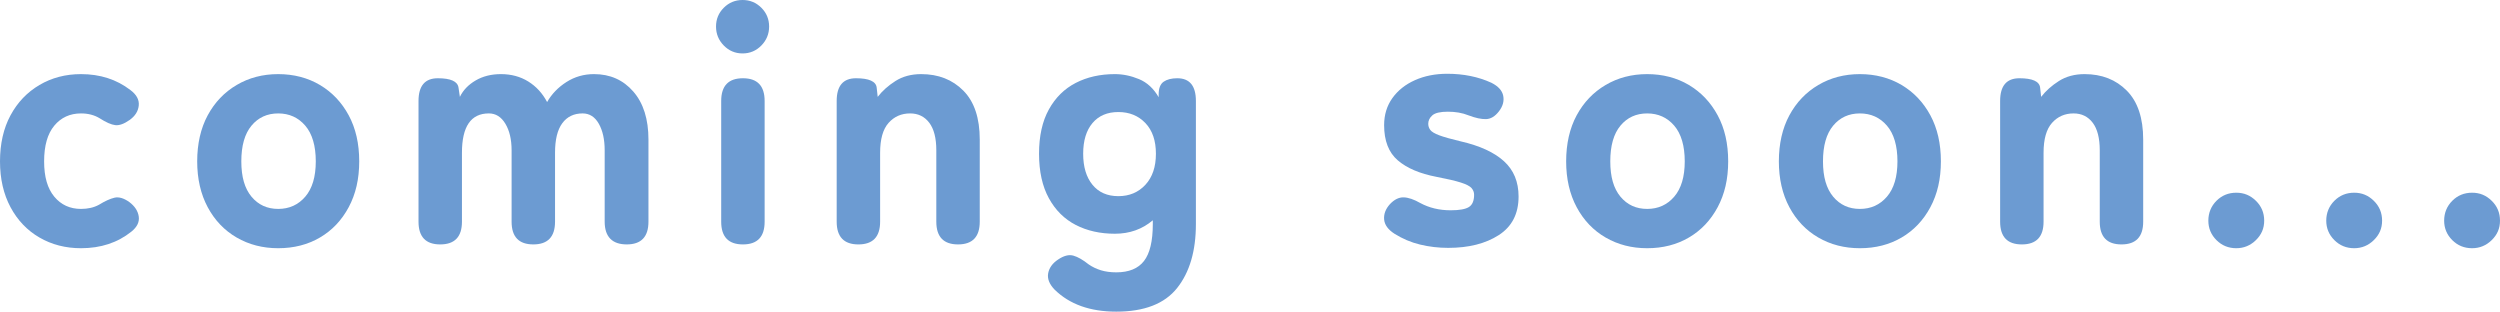 <?xml version="1.0" encoding="UTF-8"?>
<svg id="_レイヤー_2" data-name="レイヤー 2" xmlns="http://www.w3.org/2000/svg" viewBox="0 0 435.11 54.24">
  <defs>
    <style>
      .cls-1 {
        fill: #6c9bd2;
      }
    </style>
  </defs>
  <g id="_レイヤー_1-2" data-name="レイヤー 1">
    <g>
      <path class="cls-1" d="M14.1,43.2c-2.68,0-5.09-.62-7.23-1.86-2.14-1.24-3.82-3-5.04-5.28-1.22-2.28-1.83-4.94-1.83-7.98s.61-5.75,1.83-8.01c1.22-2.26,2.9-4.02,5.04-5.28,2.14-1.26,4.55-1.89,7.23-1.89,3.32,0,6.18.92,8.58,2.76,1.08.8,1.57,1.7,1.47,2.7-.1,1-.63,1.84-1.59,2.52-.96.68-1.79.98-2.49.9-.7-.08-1.61-.48-2.73-1.2-.92-.56-2-.84-3.24-.84-1.92,0-3.47.71-4.65,2.13-1.18,1.42-1.77,3.49-1.77,6.21s.59,4.73,1.77,6.15c1.18,1.42,2.73,2.13,4.65,2.13,1.2,0,2.24-.24,3.12-.72,1.04-.64,1.94-1.05,2.7-1.23.76-.18,1.62.07,2.58.75.96.72,1.51,1.56,1.65,2.52.14.96-.29,1.84-1.29,2.64-2.4,1.92-5.32,2.88-8.76,2.88Z"/>
      <path class="cls-1" d="M48.42,43.2c-2.68,0-5.09-.62-7.23-1.86-2.14-1.24-3.82-3-5.04-5.28-1.22-2.28-1.83-4.94-1.83-7.98s.61-5.75,1.83-8.01c1.22-2.26,2.9-4.02,5.04-5.28,2.14-1.26,4.55-1.89,7.23-1.89s5.14.63,7.26,1.89c2.12,1.26,3.79,3.02,5.01,5.28,1.22,2.26,1.83,4.93,1.83,8.01s-.61,5.7-1.83,7.98c-1.22,2.28-2.89,4.04-5.01,5.28-2.12,1.24-4.54,1.86-7.26,1.86ZM48.42,36.36c1.92,0,3.49-.71,4.71-2.13,1.22-1.42,1.83-3.47,1.83-6.15s-.61-4.79-1.83-6.21c-1.22-1.42-2.79-2.13-4.71-2.13s-3.47.71-4.65,2.13c-1.18,1.42-1.77,3.49-1.77,6.21s.59,4.73,1.77,6.15c1.18,1.42,2.73,2.13,4.65,2.13Z"/>
      <path class="cls-1" d="M76.62,42.54c-2.52,0-3.78-1.32-3.78-3.96v-21c0-2.64,1.12-3.96,3.36-3.96s3.44.54,3.6,1.62l.24,1.62c.56-1.16,1.47-2.11,2.73-2.85,1.26-.74,2.73-1.11,4.41-1.11,1.8,0,3.39.43,4.77,1.29,1.38.86,2.47,2.05,3.27,3.57.8-1.4,1.92-2.56,3.36-3.48,1.44-.92,3.04-1.38,4.8-1.38,2.8,0,5.08,1.01,6.84,3.03,1.76,2.02,2.64,4.81,2.64,8.37v14.28c0,2.64-1.26,3.96-3.78,3.96s-3.84-1.32-3.84-3.96v-12.42c0-1.88-.34-3.42-1.02-4.62-.68-1.2-1.62-1.8-2.82-1.8-1.52,0-2.7.57-3.54,1.71-.84,1.14-1.26,2.85-1.26,5.13v12c0,2.64-1.26,3.96-3.78,3.96s-3.78-1.32-3.78-3.96v-12.42c0-1.88-.36-3.42-1.08-4.62-.72-1.2-1.68-1.8-2.88-1.8-3.12,0-4.68,2.28-4.68,6.84v12c0,2.64-1.26,3.96-3.78,3.96Z"/>
      <path class="cls-1" d="M129.24,9.3c-1.28,0-2.37-.46-3.27-1.38-.9-.92-1.35-2.02-1.35-3.3s.45-2.37,1.35-3.27c.9-.9,1.99-1.35,3.27-1.35s2.37.45,3.27,1.35c.9.9,1.35,1.99,1.35,3.27s-.45,2.38-1.35,3.3c-.9.92-1.99,1.38-3.27,1.38ZM129.3,42.54c-2.52,0-3.78-1.32-3.78-3.96v-21c0-2.64,1.26-3.96,3.78-3.96s3.78,1.32,3.78,3.96v21c0,2.64-1.26,3.96-3.78,3.96Z"/>
      <path class="cls-1" d="M149.4,42.54c-2.52,0-3.78-1.32-3.78-3.96v-21c0-2.64,1.12-3.96,3.36-3.96s3.48.54,3.6,1.62l.18,1.62c.8-1.04,1.83-1.96,3.09-2.76,1.26-.8,2.75-1.2,4.47-1.2,3,0,5.45.96,7.35,2.88,1.9,1.92,2.85,4.76,2.85,8.52v14.28c0,2.64-1.26,3.96-3.78,3.96s-3.78-1.32-3.78-3.96v-12.42c0-2.12-.41-3.72-1.23-4.8-.82-1.08-1.93-1.62-3.33-1.62-1.52,0-2.77.55-3.75,1.65-.98,1.1-1.47,2.83-1.47,5.19v12c0,2.64-1.26,3.96-3.78,3.96Z"/>
      <path class="cls-1" d="M194.28,54.24c-4.56,0-8.14-1.28-10.74-3.84-.92-.96-1.29-1.91-1.11-2.85.18-.94.75-1.73,1.71-2.37,1-.68,1.89-.91,2.67-.69.78.22,1.67.73,2.67,1.53.64.44,1.35.78,2.13,1.02s1.67.36,2.67.36c2.2,0,3.81-.66,4.83-1.98s1.53-3.46,1.53-6.42v-.66c-1.84,1.56-4.04,2.34-6.6,2.34s-4.83-.51-6.81-1.53c-1.98-1.02-3.54-2.57-4.68-4.65-1.14-2.08-1.71-4.66-1.71-7.74s.57-5.65,1.71-7.71c1.14-2.06,2.7-3.6,4.68-4.62,1.98-1.02,4.25-1.53,6.81-1.53,1.4,0,2.8.29,4.2.87,1.4.58,2.54,1.63,3.42,3.15v-.48c0-1.08.29-1.82.87-2.22.58-.4,1.37-.6,2.37-.6,2.16,0,3.24,1.32,3.24,3.96v21.42c0,4.68-1.09,8.39-3.27,11.13-2.18,2.74-5.71,4.11-10.59,4.11ZM194.64,34.14c1.92,0,3.49-.66,4.71-1.98,1.22-1.32,1.83-3.12,1.83-5.4s-.61-4.06-1.83-5.34c-1.22-1.28-2.79-1.92-4.71-1.92s-3.42.64-4.5,1.92c-1.08,1.28-1.62,3.06-1.62,5.34s.54,4.08,1.62,5.4c1.08,1.32,2.58,1.98,4.5,1.98Z"/>
      <path class="cls-1" d="M252.06,43.14c-1.68,0-3.31-.19-4.89-.57-1.58-.38-3.07-1.01-4.47-1.89-1.12-.72-1.72-1.55-1.8-2.49s.26-1.83,1.02-2.67c.76-.8,1.55-1.19,2.37-1.17.82.02,1.79.35,2.91.99,1.56.84,3.32,1.26,5.28,1.26,1.52,0,2.58-.19,3.18-.57.6-.38.9-1.09.9-2.13,0-.44-.15-.83-.45-1.17-.3-.34-.92-.66-1.86-.96-.94-.3-2.35-.63-4.23-.99-2.92-.56-5.17-1.52-6.75-2.88-1.58-1.36-2.37-3.4-2.37-6.12,0-1.8.48-3.37,1.44-4.71.96-1.34,2.27-2.38,3.93-3.12s3.53-1.11,5.61-1.11c2.84,0,5.4.52,7.68,1.56,1.2.6,1.89,1.36,2.07,2.28.18.92-.07,1.82-.75,2.7-.68.88-1.43,1.33-2.25,1.35-.82.02-1.81-.19-2.97-.63-.6-.24-1.2-.41-1.8-.51-.6-.1-1.22-.15-1.86-.15-1.32,0-2.22.21-2.7.63-.48.42-.72.91-.72,1.47,0,.4.12.76.36,1.08.24.32.76.63,1.56.93.8.3,2.04.65,3.72,1.05,3.32.76,5.83,1.91,7.53,3.45,1.7,1.54,2.55,3.59,2.55,6.15,0,3-1.15,5.24-3.45,6.72-2.3,1.48-5.23,2.22-8.79,2.22Z"/>
      <path class="cls-1" d="M286.68,43.2c-2.68,0-5.09-.62-7.23-1.86-2.14-1.24-3.82-3-5.04-5.28-1.22-2.28-1.83-4.94-1.83-7.98s.61-5.75,1.83-8.01c1.22-2.26,2.9-4.02,5.04-5.28,2.14-1.26,4.55-1.89,7.23-1.89s5.14.63,7.26,1.89,3.79,3.02,5.01,5.28c1.22,2.26,1.83,4.93,1.83,8.01s-.61,5.7-1.83,7.98c-1.22,2.28-2.89,4.04-5.01,5.28s-4.54,1.86-7.26,1.86ZM286.68,36.36c1.92,0,3.49-.71,4.71-2.13,1.22-1.42,1.83-3.47,1.83-6.15s-.61-4.79-1.83-6.21c-1.22-1.42-2.79-2.13-4.71-2.13s-3.47.71-4.65,2.13c-1.18,1.42-1.77,3.49-1.77,6.21s.59,4.73,1.77,6.15c1.18,1.42,2.73,2.13,4.65,2.13Z"/>
      <path class="cls-1" d="M323.7,43.2c-2.68,0-5.09-.62-7.23-1.86-2.14-1.24-3.82-3-5.04-5.28-1.22-2.28-1.83-4.94-1.83-7.98s.61-5.75,1.83-8.01c1.22-2.26,2.9-4.02,5.04-5.28,2.14-1.26,4.55-1.89,7.23-1.89s5.14.63,7.26,1.89,3.79,3.02,5.01,5.28c1.22,2.26,1.83,4.93,1.83,8.01s-.61,5.7-1.83,7.98c-1.22,2.28-2.89,4.04-5.01,5.28s-4.54,1.86-7.26,1.86ZM323.7,36.36c1.92,0,3.49-.71,4.71-2.13,1.22-1.42,1.83-3.47,1.83-6.15s-.61-4.79-1.83-6.21c-1.22-1.42-2.79-2.13-4.71-2.13s-3.47.71-4.65,2.13c-1.18,1.42-1.77,3.49-1.77,6.21s.59,4.73,1.77,6.15c1.18,1.42,2.73,2.13,4.65,2.13Z"/>
      <path class="cls-1" d="M351.89,42.54c-2.52,0-3.78-1.32-3.78-3.96v-21c0-2.64,1.12-3.96,3.36-3.96s3.48.54,3.6,1.62l.18,1.62c.8-1.04,1.83-1.96,3.09-2.76,1.26-.8,2.75-1.2,4.47-1.2,3,0,5.45.96,7.35,2.88s2.85,4.76,2.85,8.52v14.28c0,2.64-1.26,3.96-3.78,3.96s-3.78-1.32-3.78-3.96v-12.42c0-2.12-.41-3.72-1.23-4.8-.82-1.08-1.93-1.62-3.33-1.62-1.52,0-2.77.55-3.75,1.65-.98,1.1-1.47,2.83-1.47,5.19v12c0,2.64-1.26,3.96-3.78,3.96Z"/>
      <path class="cls-1" d="M389.21,43.2c-1.36,0-2.51-.47-3.45-1.41-.94-.94-1.41-2.07-1.41-3.39s.47-2.51,1.41-3.45,2.09-1.41,3.45-1.41,2.46.47,3.42,1.41c.96.94,1.44,2.09,1.44,3.45s-.48,2.45-1.44,3.39c-.96.94-2.1,1.41-3.42,1.41Z"/>
      <path class="cls-1" d="M409.73,43.2c-1.36,0-2.51-.47-3.45-1.41-.94-.94-1.41-2.07-1.41-3.39s.47-2.51,1.41-3.45,2.09-1.41,3.45-1.41,2.46.47,3.42,1.41c.96.94,1.44,2.09,1.44,3.45s-.48,2.45-1.44,3.39-2.1,1.41-3.42,1.41Z"/>
      <path class="cls-1" d="M430.25,43.2c-1.36,0-2.51-.47-3.45-1.41-.94-.94-1.41-2.07-1.41-3.39s.47-2.51,1.41-3.45,2.09-1.41,3.45-1.41,2.46.47,3.42,1.41c.96.94,1.44,2.09,1.44,3.45s-.48,2.45-1.44,3.39-2.1,1.41-3.42,1.41Z"/>
    </g>
  </g>
</svg>